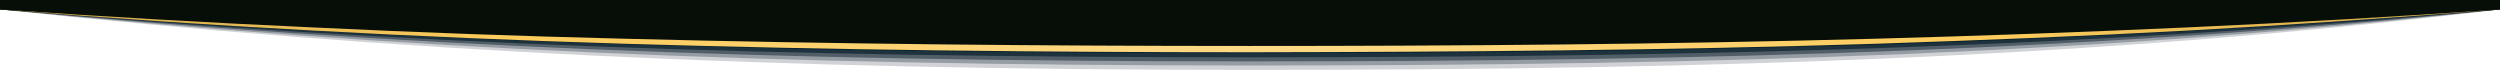 <?xml version="1.0" encoding="UTF-8"?> <svg xmlns="http://www.w3.org/2000/svg" xmlns:xlink="http://www.w3.org/1999/xlink" id="Layer_1" version="1.1" viewBox="0 0 794 23.5"><defs><style> .st0 { fill: #08202c; opacity: .7; } .st0, .st1, .st2, .st3, .st4 { isolation: isolate; } .st5 { fill: #182331; fill-opacity: 0; } .st1 { fill: #0c212d; opacity: .5; } .st2 { fill: #10212e; opacity: .3; } .st3 { fill: #041f2a; opacity: .8; } .st4 { fill: #142230; opacity: .2; } .st6 { fill: #060e07; } .st7 { fill: url(#linear-gradient); } </style><linearGradient id="linear-gradient" x1="0" y1="1655.8" x2="794" y2="1655.8" gradientTransform="translate(0 -1646)" gradientUnits="userSpaceOnUse"><stop offset="0" stop-color="#cfa74b"></stop><stop offset=".2" stop-color="#fdcc5c"></stop><stop offset=".5" stop-color="#fdd986"></stop><stop offset=".8" stop-color="#fdcc5c"></stop><stop offset="1" stop-color="#cfa74b"></stop></linearGradient></defs><g><path class="st5" d="M0,0v3c125.2,14.3,245.2,20.5,397,20.5s270.5-4.1,397-20.5V0H0Z"></path><path class="st4" d="M397,22.2c151.8,0,270.6-4,397-19.2V0H0v3c125.3,13.5,245.2,19.2,397,19.2Z"></path><path class="st2" d="M397,20.8c151.8,0,270.7-3.8,397-17.8V0H0v3c125.4,12.7,245.2,17.8,397,17.8Z"></path><path class="st1" d="M397,19.5c151.8,0,270.8-3.7,397-16.5V0H0v3c125.5,11.8,245.2,16.5,397,16.5Z"></path><path class="st0" d="M397,18.2c151.8,0,270.9-3.5,397-15.2V0H0v3c125.6,11,245.2,15.2,397,15.2Z"></path><path class="st3" d="M397,16.9c151.8,0,271-3.4,397-13.9V0H0v3c125.7,10.2,245.2,13.9,397,13.9Z"></path><path class="st6" d="M0,0v3c125.8,9.4,245.2,12.6,397,12.6s271.1-3.2,397-12.6V0H0Z"></path></g><path class="st7" d="M0,3c33,2.3,66.1,4.2,99.2,5.7,33.1,1.6,66.2,2.8,99.2,3.6,66.2,1.7,132.4,2.3,198.6,2.3s132.4-.5,198.6-2.3c33.1-.9,66.2-2.1,99.2-3.6,33.1-1.5,66.1-3.4,99.2-5.7-33,2.6-66,4.9-99.1,6.7-33.1,1.8-66.2,3.1-99.2,4.2-66.2,2.1-132.4,2.6-198.6,2.7-66.2,0-132.5-.7-198.6-2.7-33.1-1-66.2-2.4-99.2-4.2C66.1,7.9,33.1,5.7,0,3Z"></path></svg> 